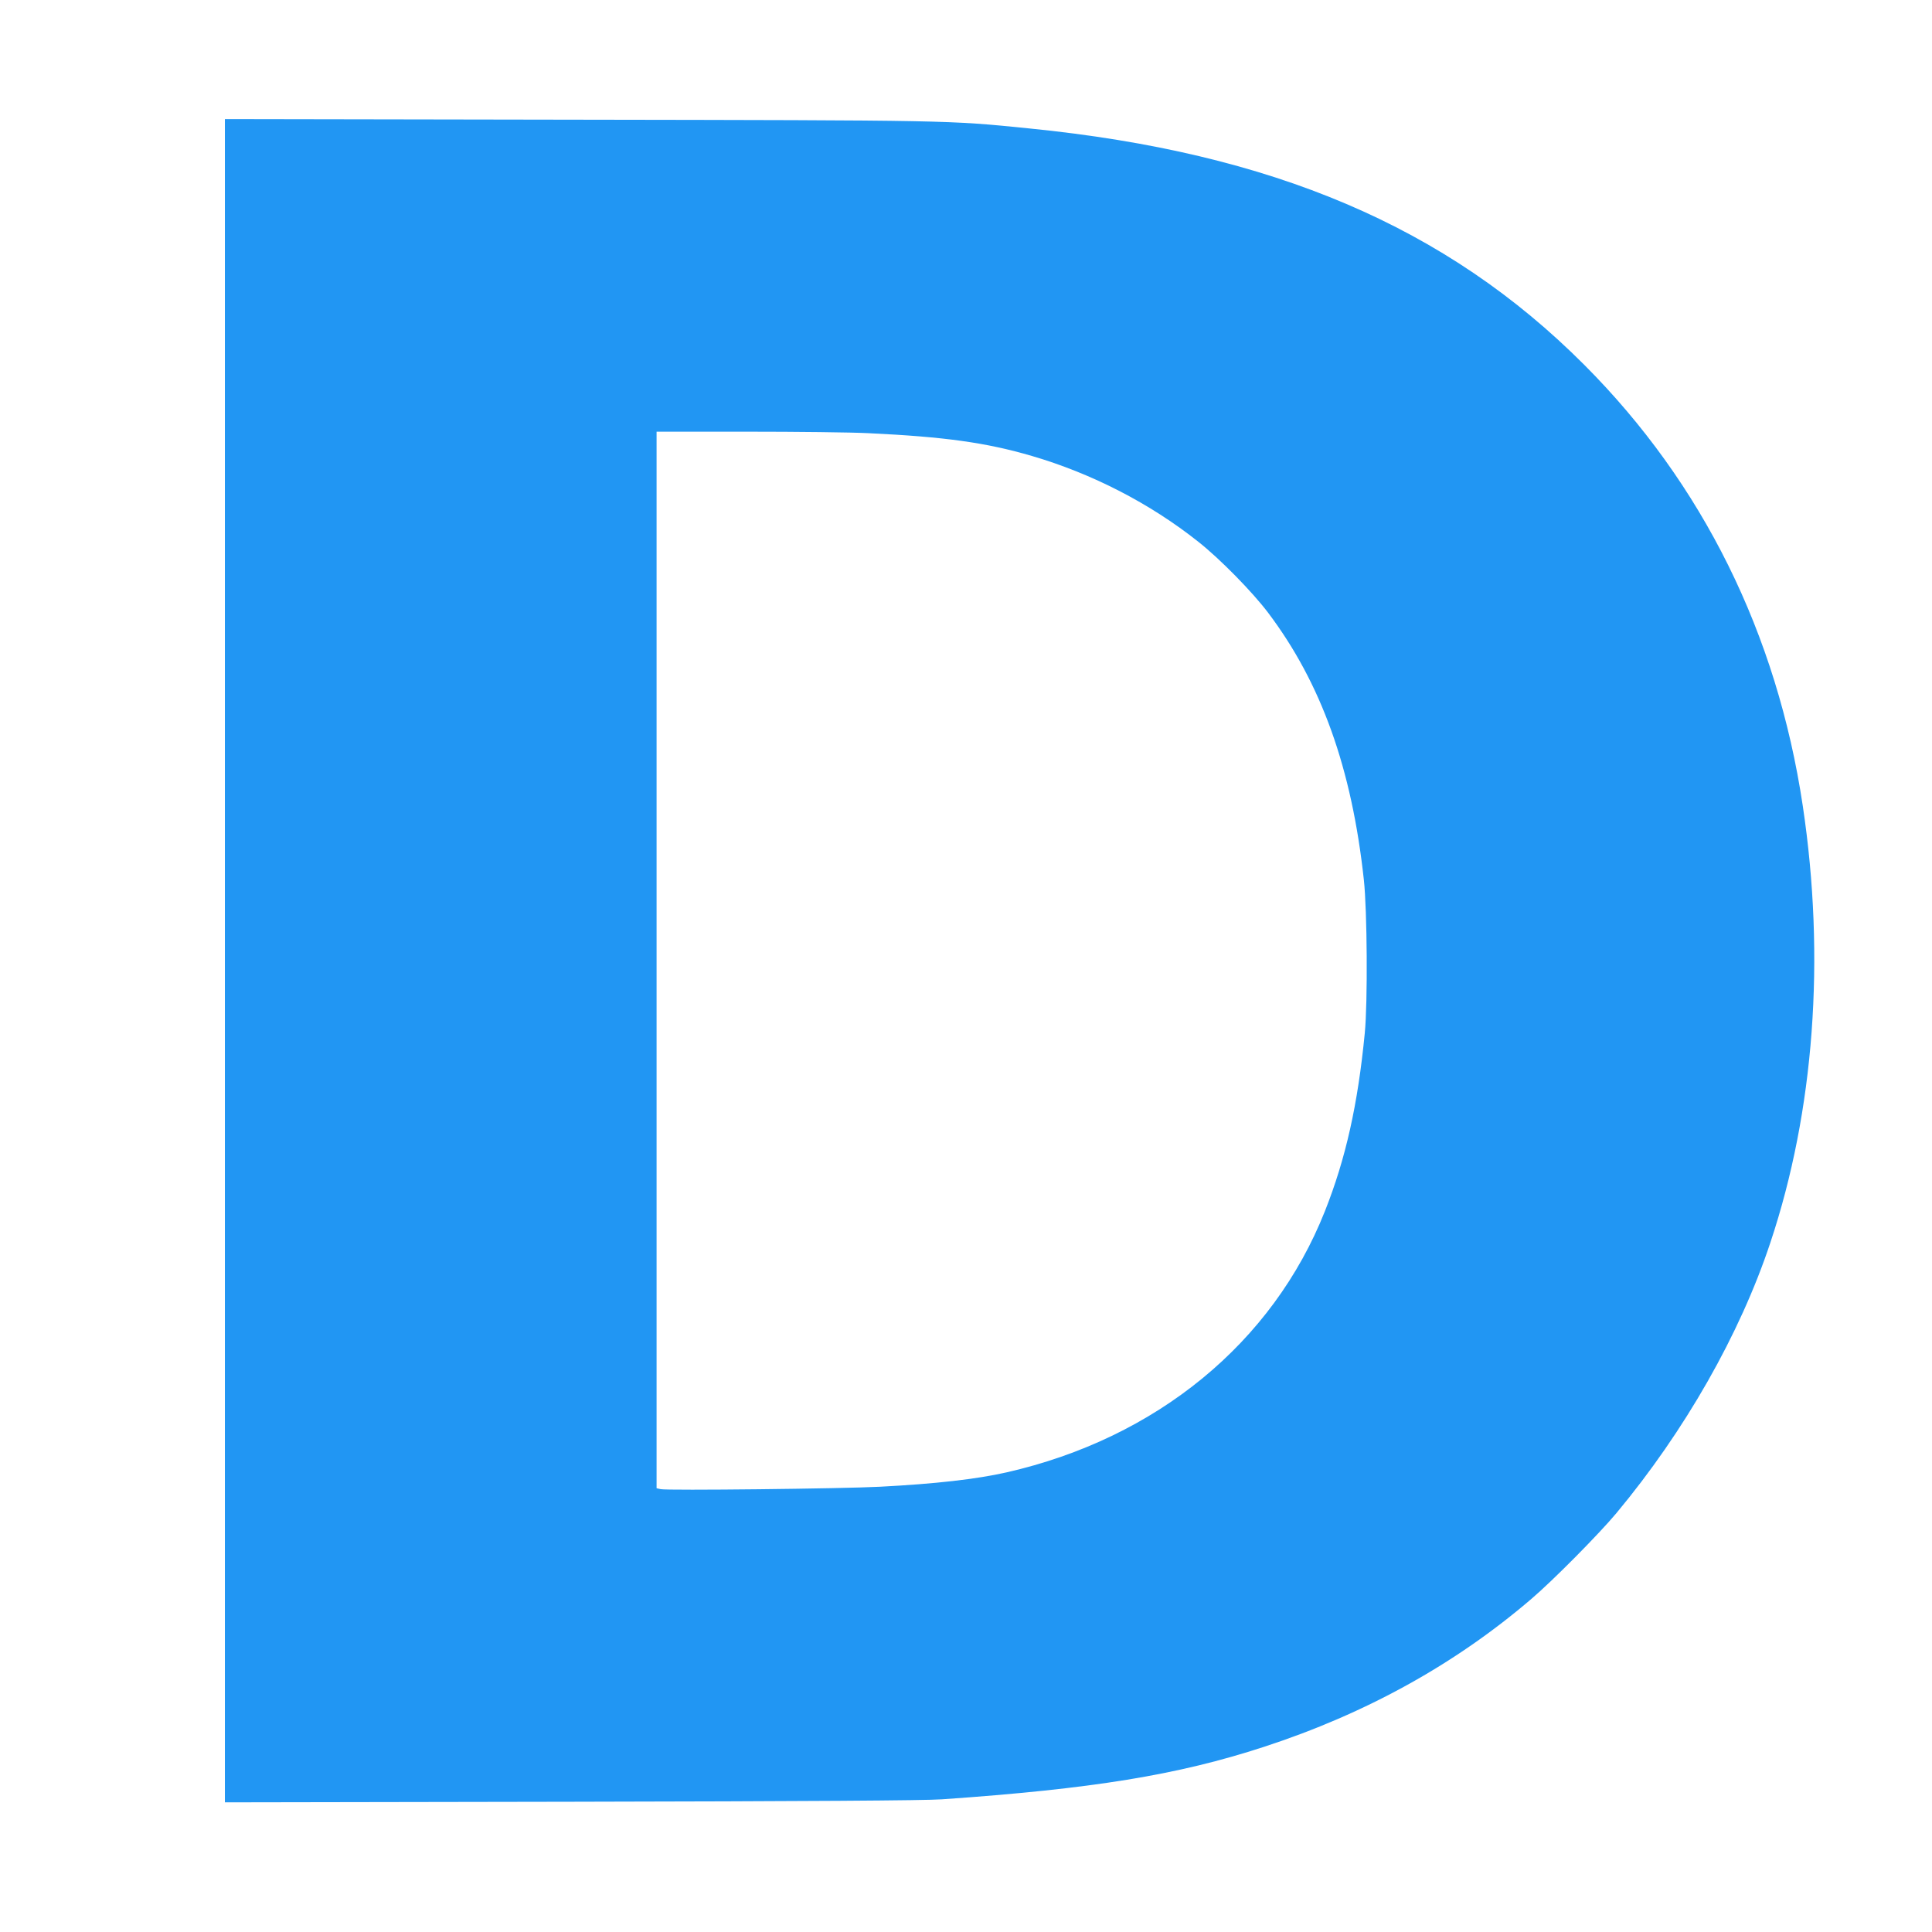 <?xml version="1.0" standalone="no"?>
<!DOCTYPE svg PUBLIC "-//W3C//DTD SVG 20010904//EN"
 "http://www.w3.org/TR/2001/REC-SVG-20010904/DTD/svg10.dtd">
<svg version="1.0" xmlns="http://www.w3.org/2000/svg"
 width="1280pt" height="1280pt" viewBox="0 0 1280 1280"
 preserveAspectRatio="xMidYMid meet">
<g transform="translate(0,1280) scale(0.1,-0.1)"
fill="#2196f3" stroke="none">
<path d="M1490 6435 l0 -5576 2293 4 c1575 3 2344 8 2457 16 997 69 1563 161
2135 348 674 220 1266 547 1771 980 142 121 447 429 563 568 453 544 818 1184
1020 1792 291 872 366 1885 215 2893 -171 1142 -664 2137 -1447 2922 -914 916
-2065 1406 -3677 1567 -545 55 -508 54 -3007 58 l-2323 4 0 -5576z m4265 3495
c503 -24 778 -62 1082 -151 399 -117 782 -314 1103 -569 143 -113 357 -331
462 -470 352 -467 554 -1031 634 -1770 22 -203 26 -810 6 -1015 -46 -473 -126
-831 -264 -1179 -346 -873 -1116 -1505 -2110 -1731 -199 -45 -471 -76 -838
-95 -240 -13 -1416 -26 -1453 -16 l-27 6 0 3500 0 3500 598 0 c328 0 692 -4
807 -10z"/>
</g>
</svg>
